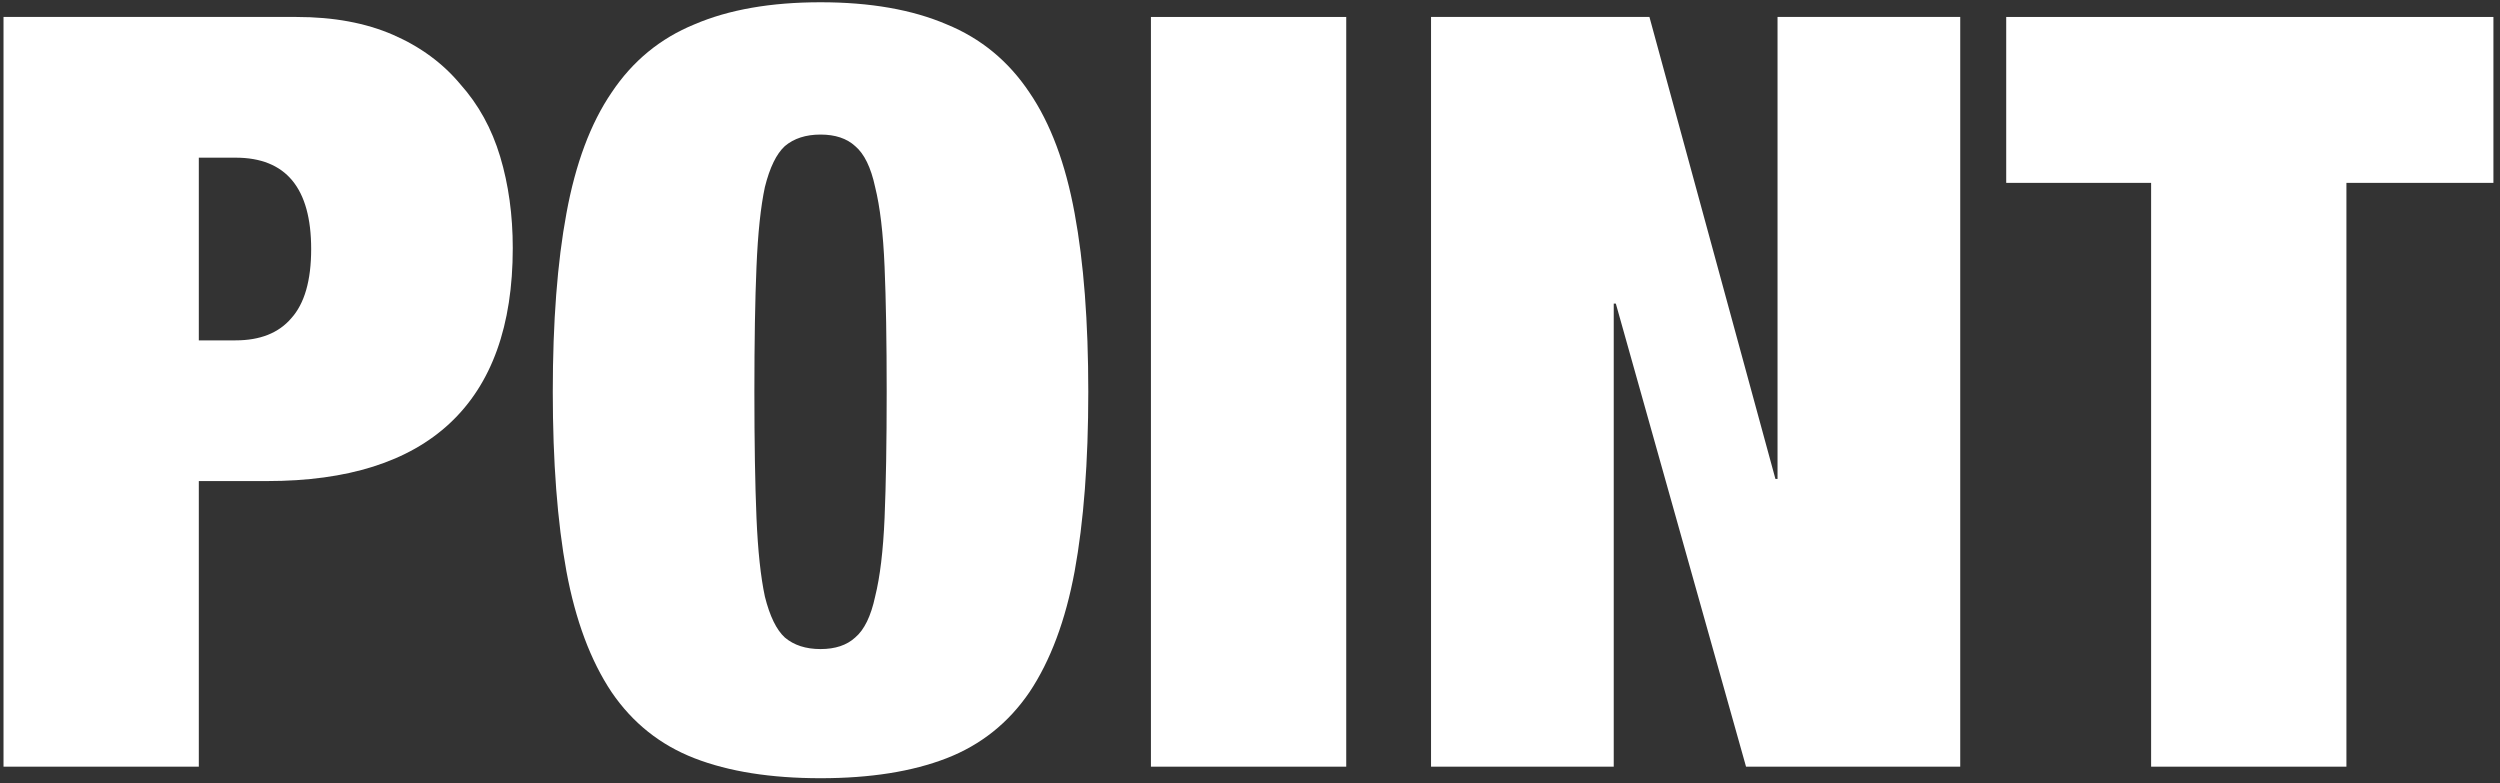 <svg width="150" height="47" viewBox="0 0 150 47" fill="none" xmlns="http://www.w3.org/2000/svg">
<rect x="0" y="0" width="150" height="47" fill="#333333" stroke="none"/>
<path d="M129.067 10.972H120.373V1.018H149.605V10.972H140.785V46H129.067V10.972Z" fill="white"/>
<path d="M85.862 1.018H98.966L106.526 28.738H106.652V1.018H117.614V46H104.762L96.95 18.217H96.824V46H85.862V1.018Z" fill="white"/>
<path d="M69.056 1.018H80.774V46H69.056V1.018Z" fill="white"/>
<path d="M45.263 23.509C45.263 26.533 45.305 29.053 45.389 31.069C45.473 33.043 45.641 34.618 45.893 35.794C46.187 36.97 46.586 37.789 47.09 38.251C47.636 38.713 48.35 38.944 49.232 38.944C50.114 38.944 50.807 38.713 51.311 38.251C51.857 37.789 52.256 36.97 52.508 35.794C52.802 34.618 52.991 33.043 53.075 31.069C53.159 29.053 53.201 26.533 53.201 23.509C53.201 20.485 53.159 17.986 53.075 16.012C52.991 13.996 52.802 12.4 52.508 11.224C52.256 10.048 51.857 9.229 51.311 8.767C50.807 8.305 50.114 8.074 49.232 8.074C48.35 8.074 47.636 8.305 47.09 8.767C46.586 9.229 46.187 10.048 45.893 11.224C45.641 12.4 45.473 13.996 45.389 16.012C45.305 17.986 45.263 20.485 45.263 23.509ZM33.167 23.509C33.167 19.309 33.44 15.739 33.986 12.799C34.532 9.817 35.435 7.402 36.695 5.554C37.955 3.664 39.614 2.299 41.672 1.459C43.73 0.577 46.25 0.136 49.232 0.136C52.214 0.136 54.734 0.577 56.792 1.459C58.85 2.299 60.509 3.664 61.769 5.554C63.029 7.402 63.932 9.817 64.478 12.799C65.024 15.739 65.297 19.309 65.297 23.509C65.297 27.709 65.024 31.3 64.478 34.282C63.932 37.222 63.029 39.637 61.769 41.527C60.509 43.375 58.85 44.698 56.792 45.496C54.734 46.294 52.214 46.693 49.232 46.693C46.25 46.693 43.73 46.294 41.672 45.496C39.614 44.698 37.955 43.375 36.695 41.527C35.435 39.637 34.532 37.222 33.986 34.282C33.44 31.3 33.167 27.709 33.167 23.509Z" fill="white"/>
<path d="M11.929 20.422H14.134C15.604 20.422 16.717 19.981 17.473 19.099C18.271 18.217 18.67 16.831 18.67 14.941C18.67 11.287 17.158 9.46 14.134 9.46H11.929V20.422ZM0.211 1.018H17.788C20.014 1.018 21.946 1.375 23.584 2.089C25.222 2.803 26.566 3.79 27.616 5.05C28.708 6.268 29.506 7.717 30.01 9.397C30.514 11.077 30.766 12.904 30.766 14.878C30.766 19.54 29.506 23.047 26.986 25.399C24.508 27.709 20.854 28.864 16.024 28.864H11.929V46H0.211V1.018Z" fill="white"/>
</svg>
